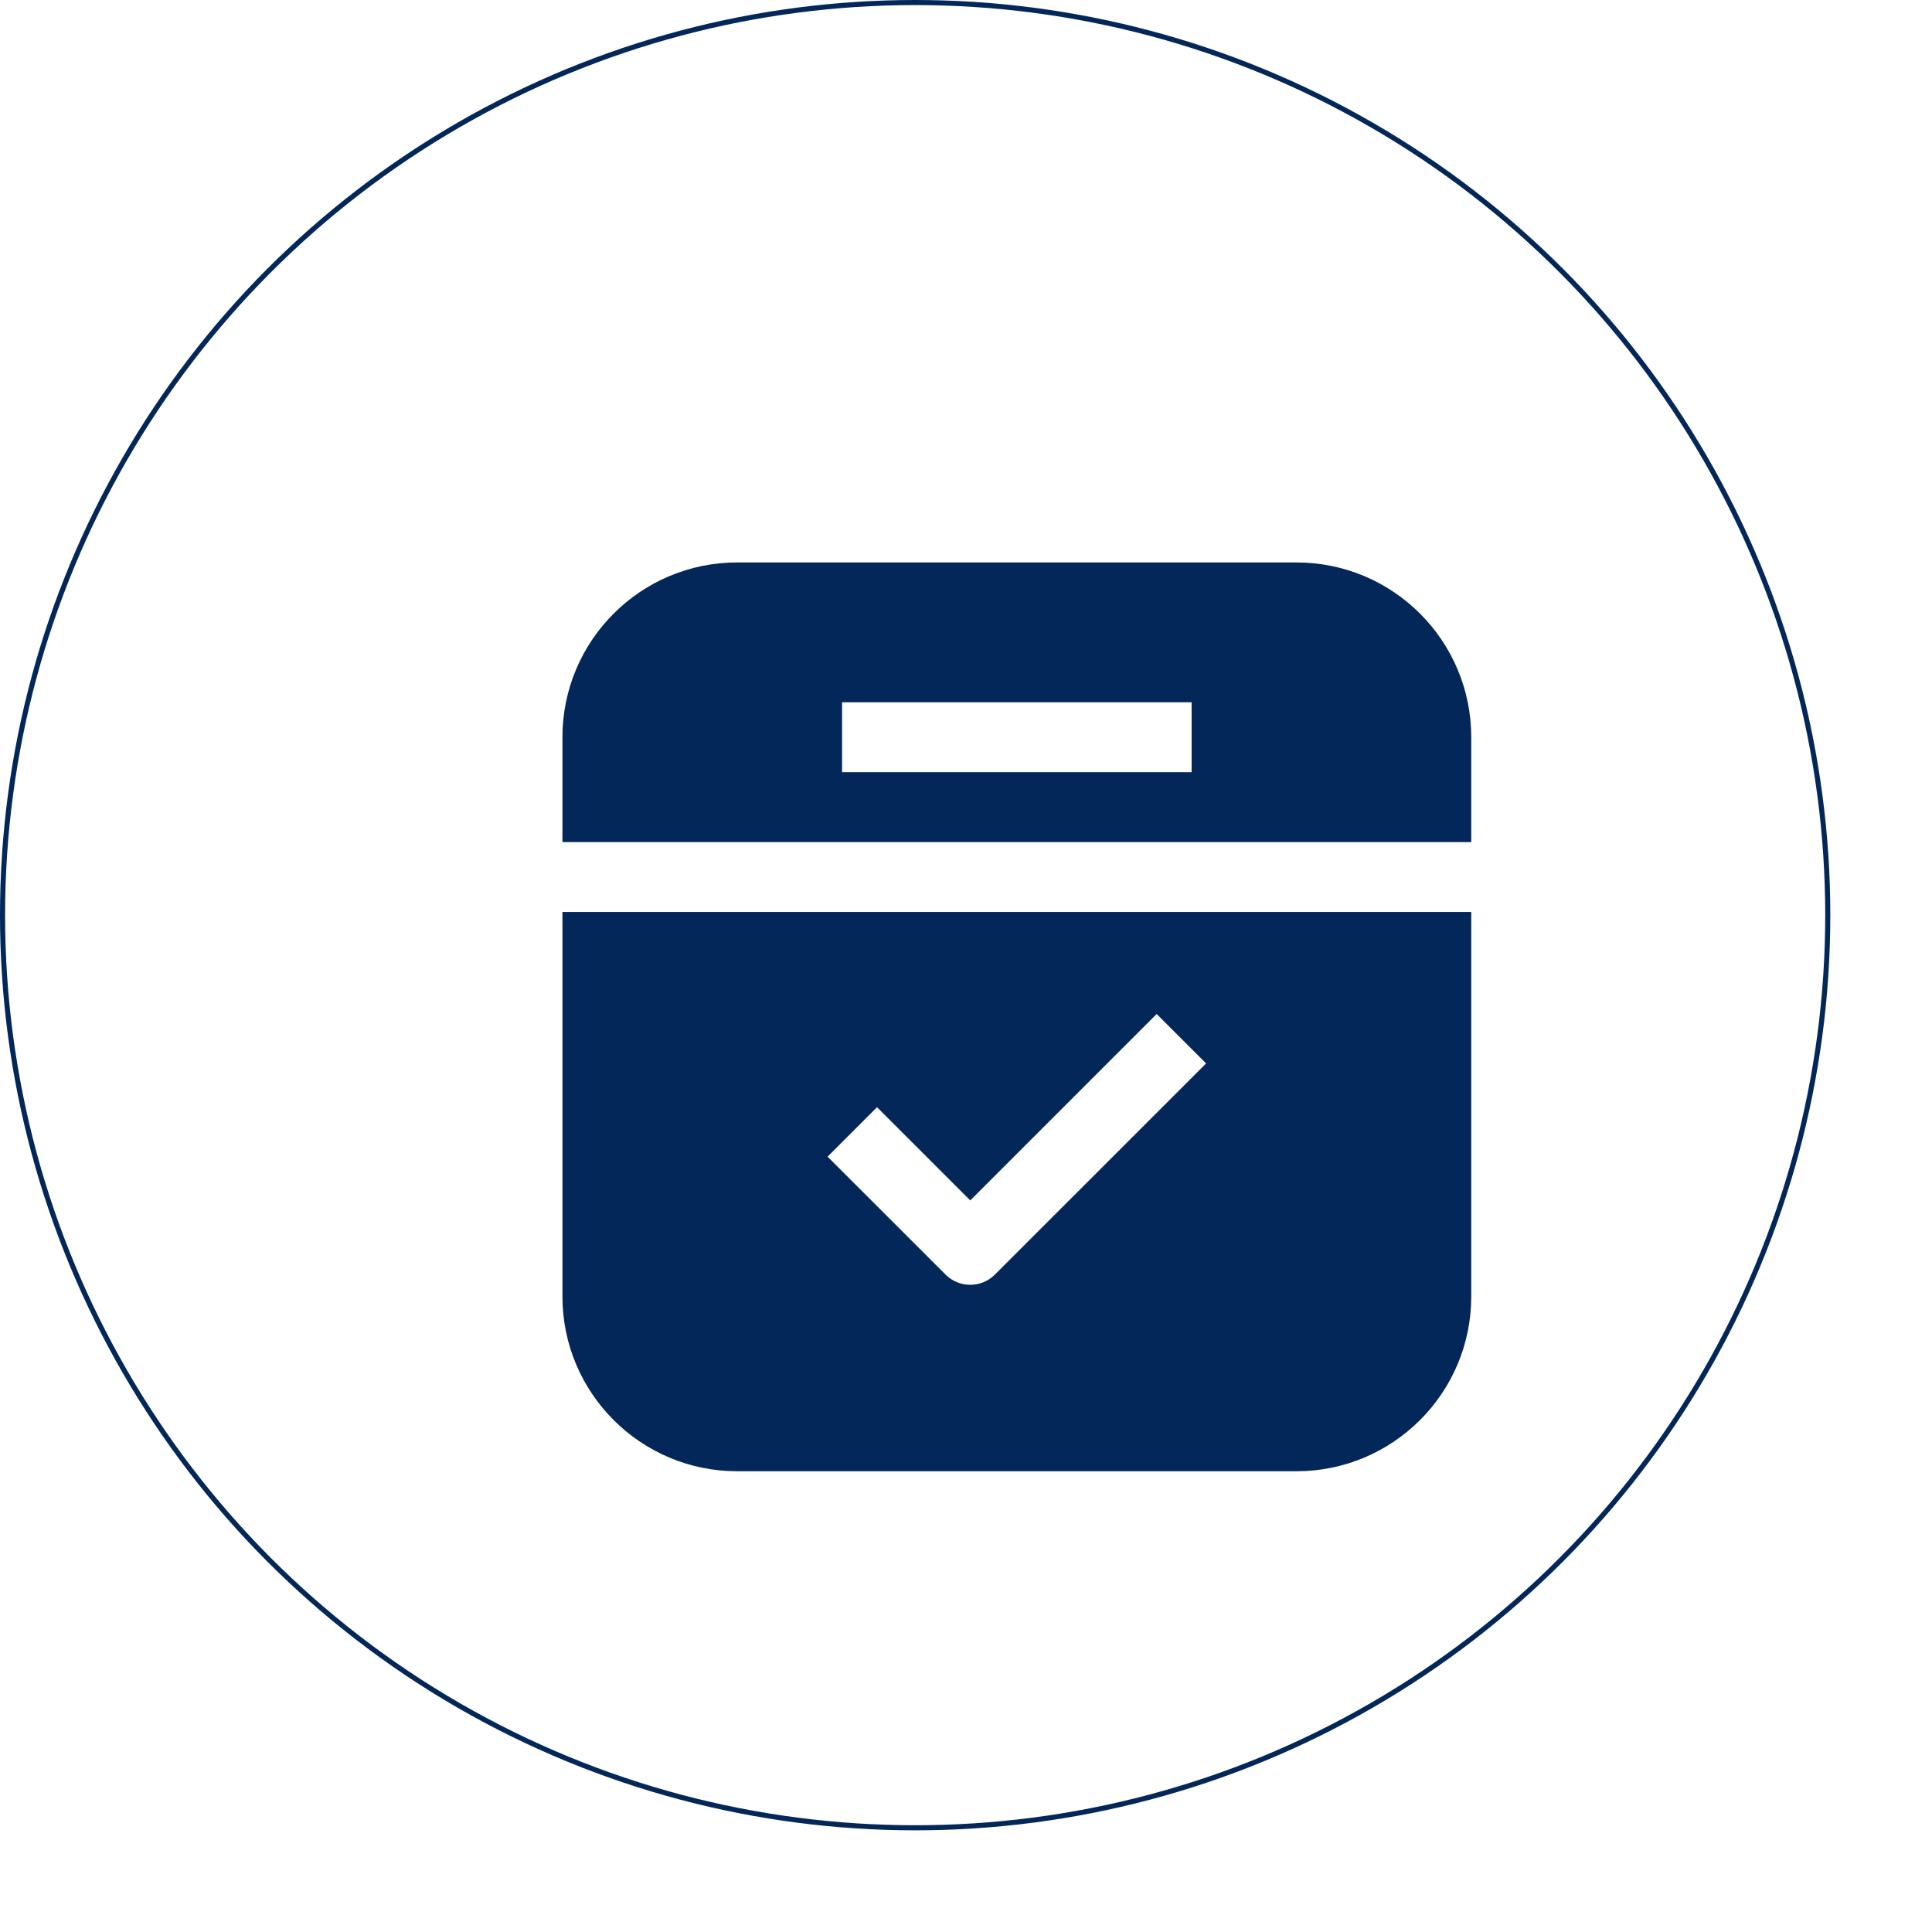 <svg width="76" height="76" viewBox="0 0 76 76" fill="none" xmlns="http://www.w3.org/2000/svg">
<g filter="url(#filter0_d_154_348)">
<circle cx="40" cy="40" r="36" fill="white"/>
<circle cx="40" cy="40" r="35.9" stroke="#032759" stroke-width="0.2"/>
</g>
<path fill-rule="evenodd" clip-rule="evenodd" d="M57.875 35.875H22.125V51C22.125 54.797 25.203 57.875 29 57.875H51C54.797 57.875 57.875 54.797 57.875 51V35.875ZM32.555 45.5L37.195 50.138C37.732 50.675 38.601 50.675 39.138 50.138L47.445 41.833L45.5 39.888L38.167 47.221L34.5 43.555L32.555 45.5ZM22.125 33.125H57.875V29C57.875 25.203 54.797 22.125 51 22.125H29C25.203 22.125 22.125 25.203 22.125 29V33.125ZM46.875 27.625H33.125V30.375H46.875V27.625Z" fill="#032759"/>
<defs>
<filter id="filter0_d_154_348" x="0" y="0" width="76" height="76" filterUnits="userSpaceOnUse" color-interpolation-filters="sRGB">
<feFlood flood-opacity="0" result="BackgroundImageFix"/>
<feColorMatrix in="SourceAlpha" type="matrix" values="0 0 0 0 0 0 0 0 0 0 0 0 0 0 0 0 0 0 127 0" result="hardAlpha"/>
<feOffset dx="-4" dy="-4"/>
<feComposite in2="hardAlpha" operator="out"/>
<feColorMatrix type="matrix" values="0 0 0 0 0.012 0 0 0 0 0.153 0 0 0 0 0.349 0 0 0 1 0"/>
<feBlend mode="normal" in2="BackgroundImageFix" result="effect1_dropShadow_154_348"/>
<feBlend mode="normal" in="SourceGraphic" in2="effect1_dropShadow_154_348" result="shape"/>
</filter>
</defs>
</svg>
